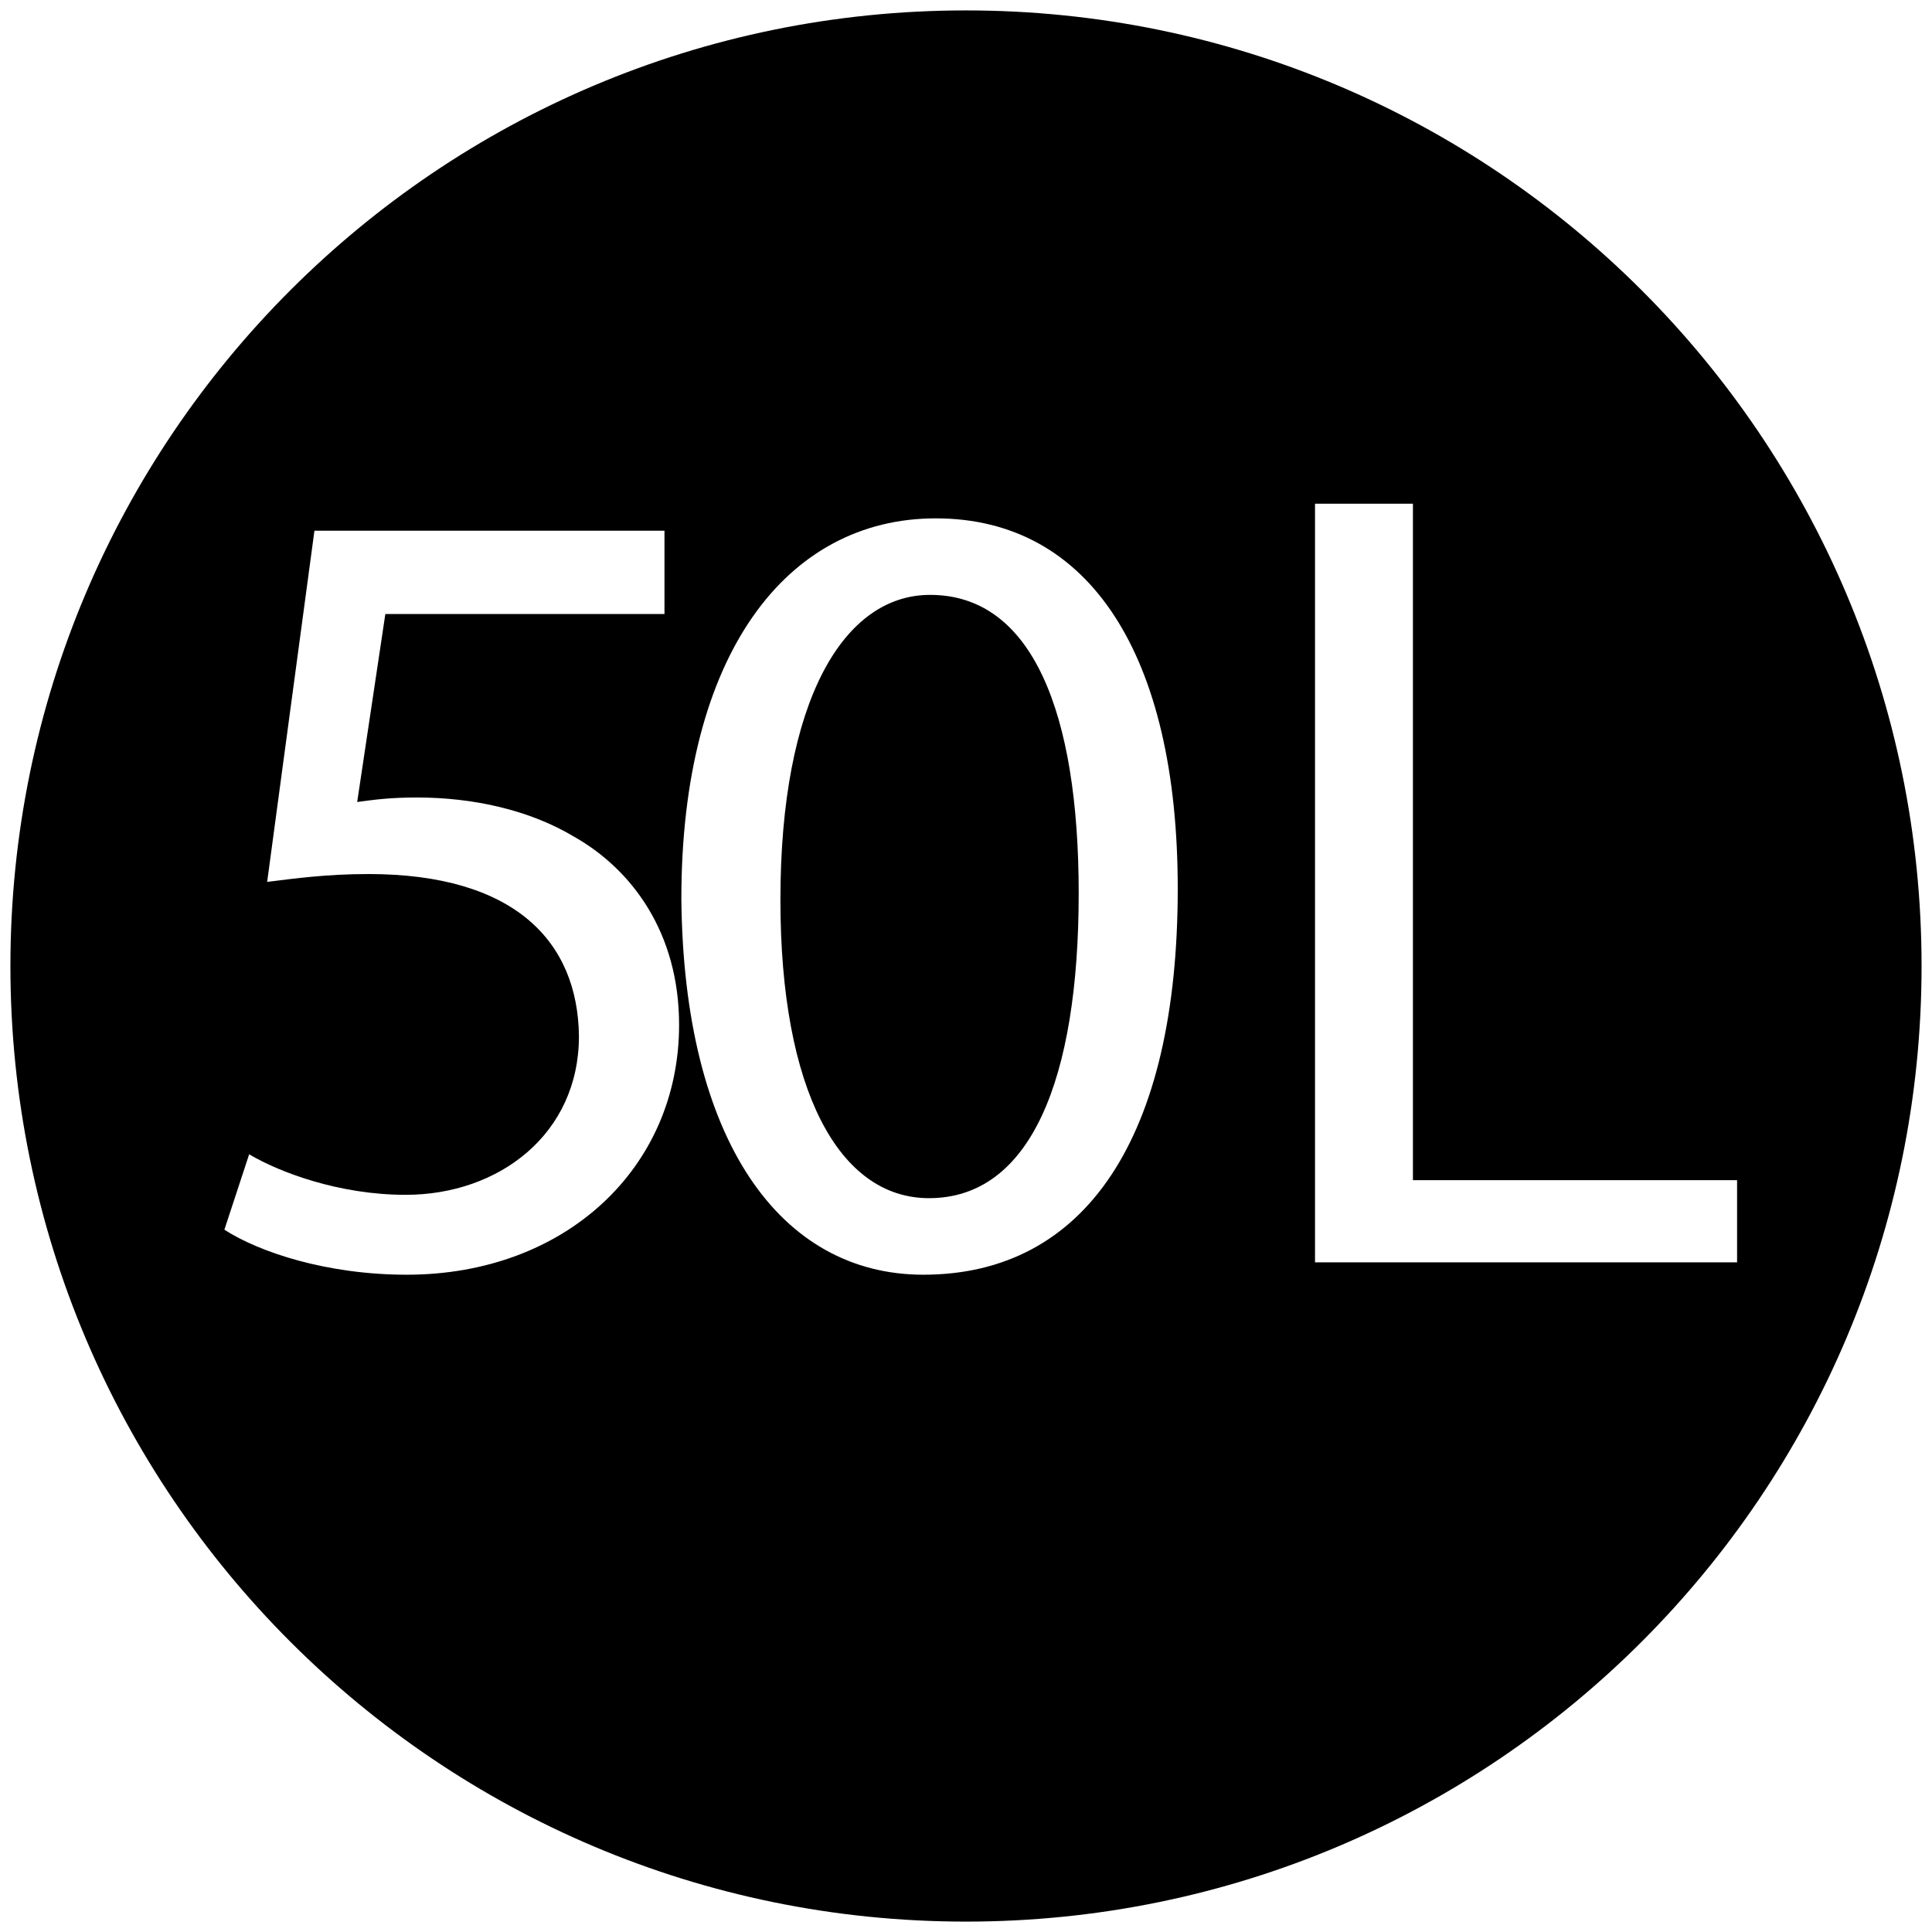<?xml version="1.0" encoding="utf-8"?>
<!-- Generator: Adobe Illustrator 16.0.0, SVG Export Plug-In . SVG Version: 6.00 Build 0)  -->
<!DOCTYPE svg PUBLIC "-//W3C//DTD SVG 1.1//EN" "http://www.w3.org/Graphics/SVG/1.1/DTD/svg11.dtd">
<svg version="1.1" id="Vrstva_1" xmlns="http://www.w3.org/2000/svg" xmlns:xlink="http://www.w3.org/1999/xlink" x="0px" y="0px"
	 width="100px" height="100px" viewBox="0 0 100 100" enable-background="new 0 0 100 100" xml:space="preserve">
<path d="M48.142,30.791c-4.486,0-7.748,5.476-7.748,15.788c0,9.846,3.029,15.438,7.69,15.438c5.244,0,7.749-6.117,7.749-15.788
	C55.832,36.908,53.443,30.791,48.142,30.791z"/>
<path d="M50,0.539c-27.317,0-49.461,22.145-49.461,49.462c0,27.316,22.145,49.461,49.461,49.461c27.316,0,49.46-22.145,49.46-49.461
	C99.461,22.684,77.316,0.539,50,0.539z M21.052,65.979c-4.136,0-7.632-1.165-9.438-2.33l1.282-3.903
	c1.573,0.933,4.661,2.098,8.098,2.098c4.835,0,8.972-3.146,8.972-8.215c-0.059-4.894-3.321-8.389-10.895-8.389
	c-2.155,0-3.845,0.232-5.243,0.407l2.447-18.177h18.118v4.312H19.945l-1.457,9.729c0.874-0.117,1.689-0.233,3.088-0.233
	c2.913,0,5.826,0.641,8.156,2.039c2.971,1.689,5.418,4.952,5.418,9.729C35.15,60.444,29.267,65.979,21.052,65.979z M47.792,65.979
	c-7.398,0-12.409-6.933-12.525-19.458c0-12.7,5.477-19.691,13.167-19.691c7.981,0,12.526,7.107,12.526,19.167
	C60.959,58.871,56.182,65.979,47.792,65.979z M89.912,65.338H68.065V26.071h5.068v35.014h16.778V65.338z"/>
</svg>
